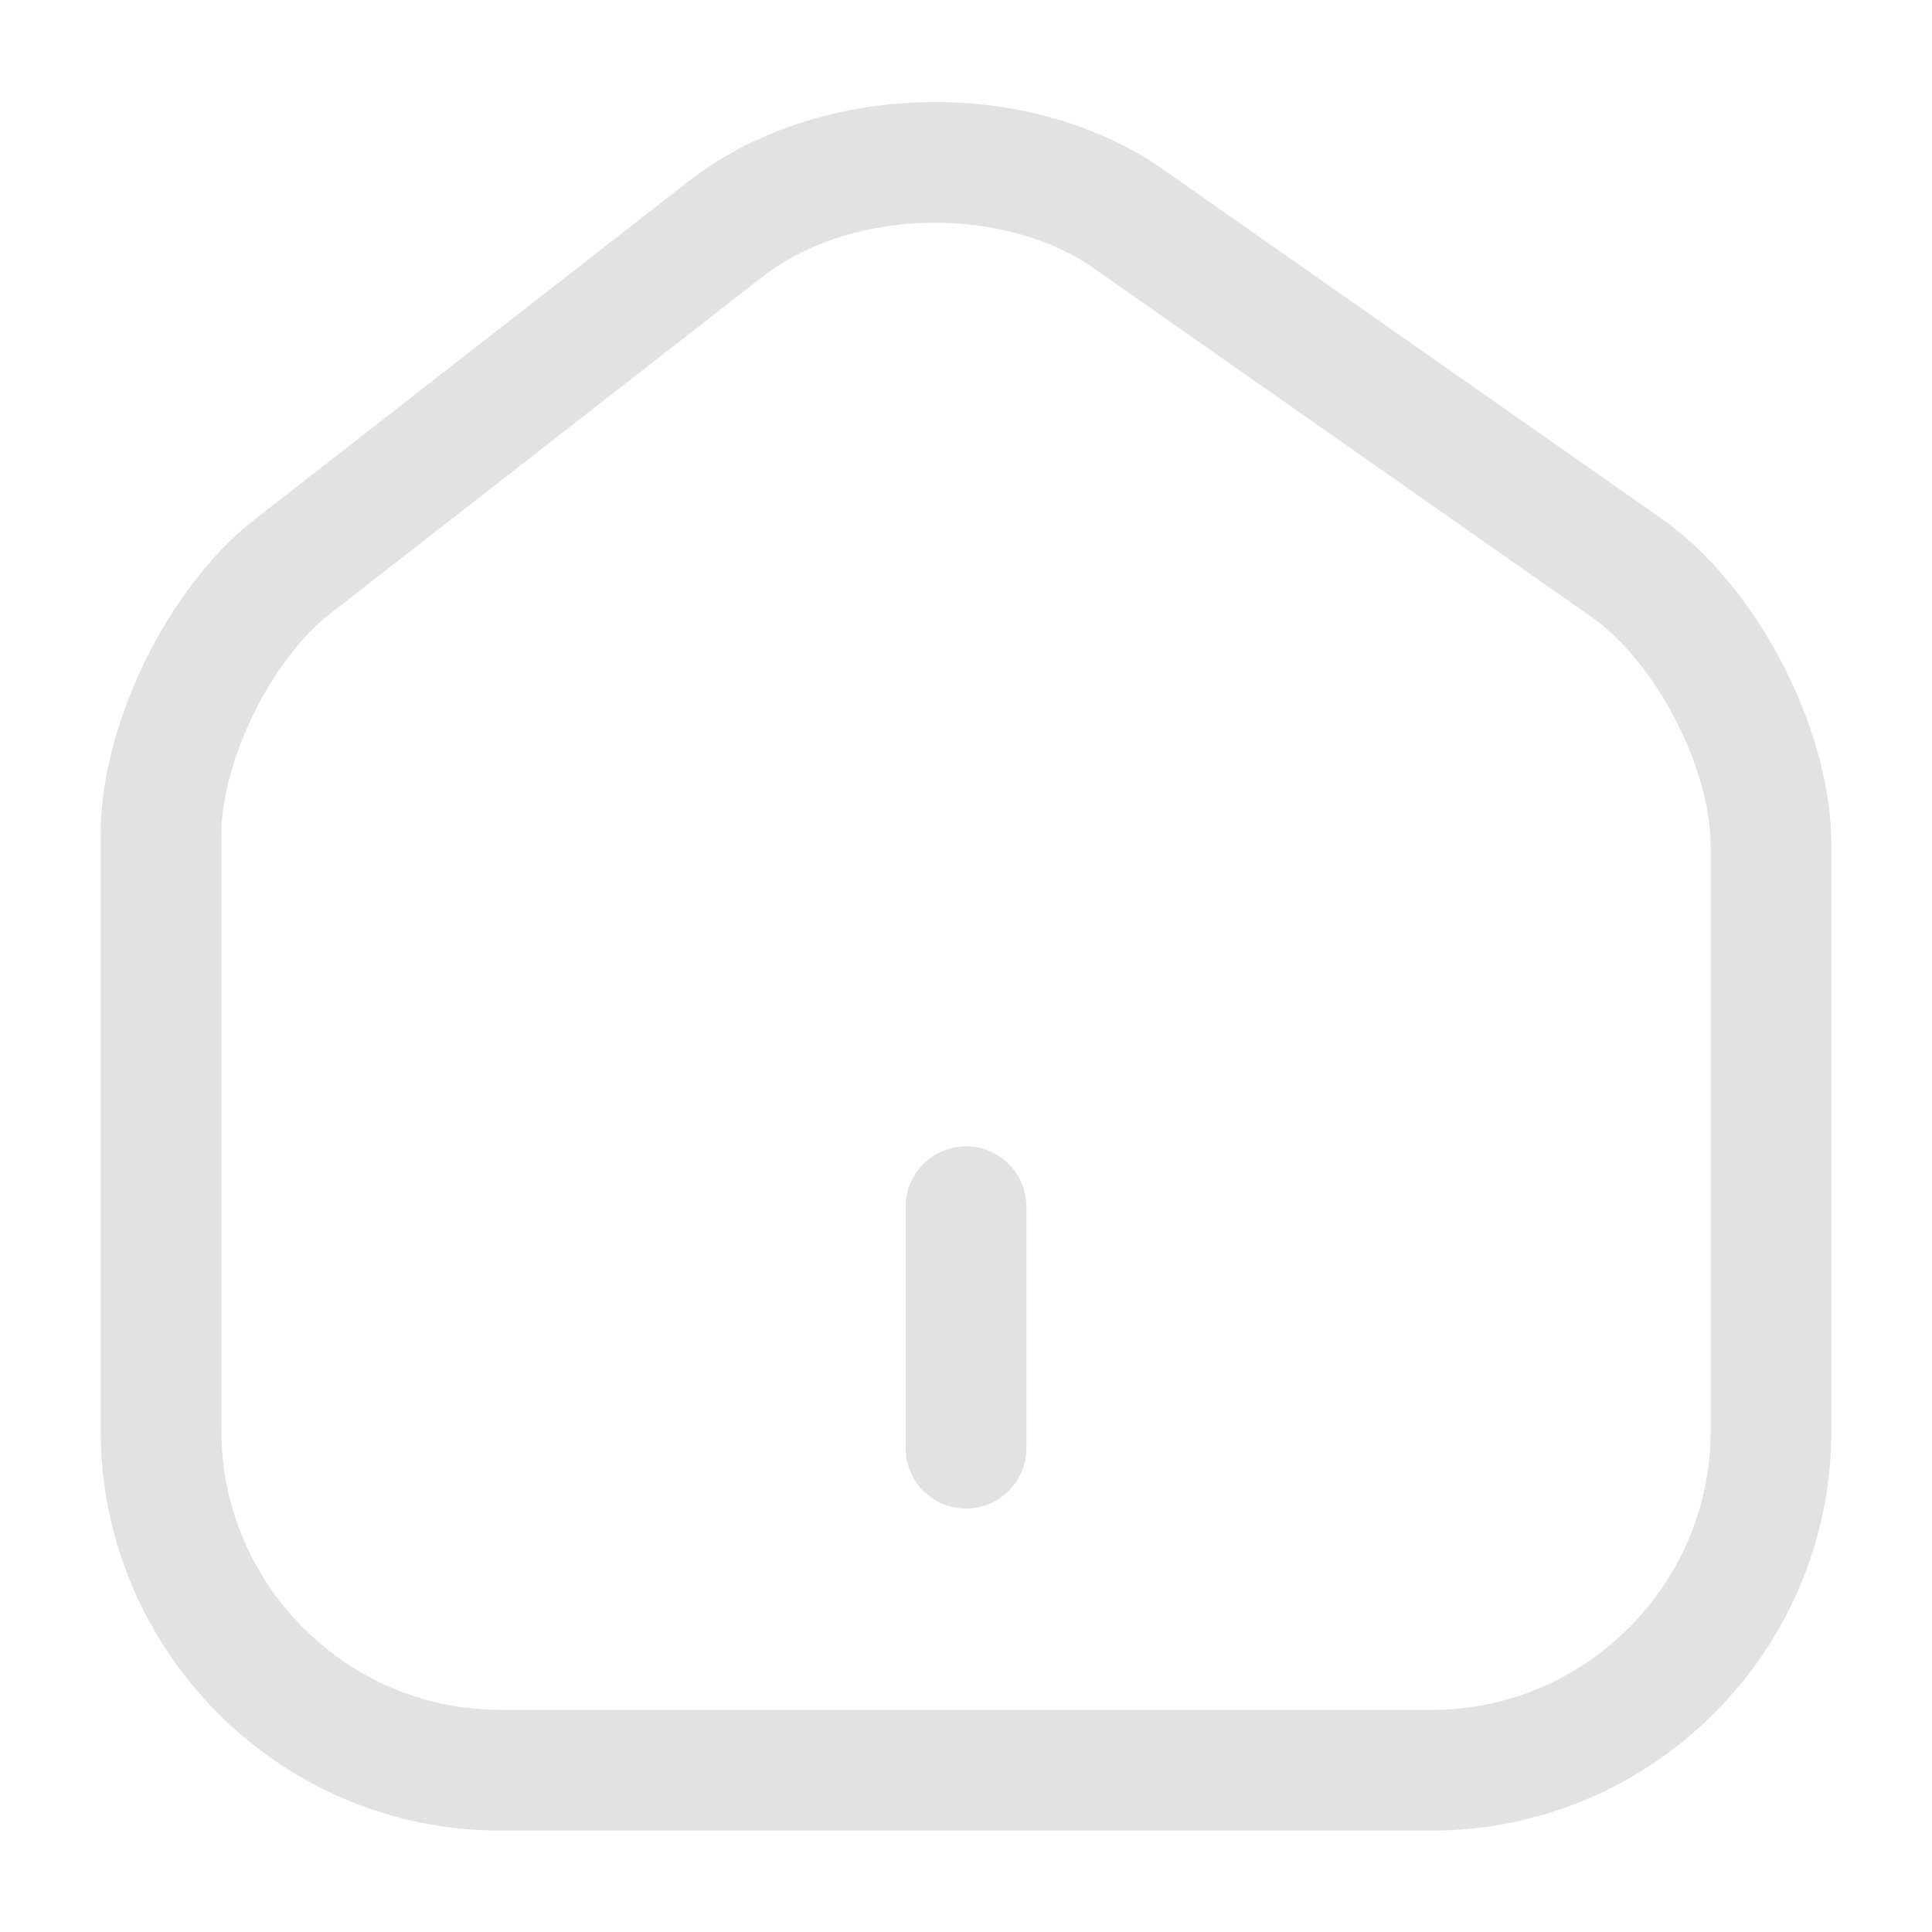<svg viewBox="0 0 24 24" fill="none" xmlns="http://www.w3.org/2000/svg" stroke="#E1E2E1"><g id="SVGRepo_bgCarrier" stroke-width="0"></g><g id="SVGRepo_tracerCarrier" stroke-linecap="round" stroke-linejoin="round"></g><g id="SVGRepo_iconCarrier"> <path d="M9.02 2.84L3.63 7.04C2.73 7.74 2 9.23 2 10.36V17.77C2 20.09 3.89 21.99 6.21 21.99H17.79C20.11 21.99 22 20.09 22 17.78V10.5C22 9.29 21.19 7.74 20.2 7.05L14.02 2.72C12.62 1.74 10.37 1.79 9.02 2.84Z" stroke="#E1E2E1" stroke-width="1.5" stroke-linecap="round" stroke-linejoin="round"></path> <path d="M12 17.99V14.99" stroke="#E1E2E1" stroke-width="1.5" stroke-linecap="round" stroke-linejoin="round"></path> </g></svg>